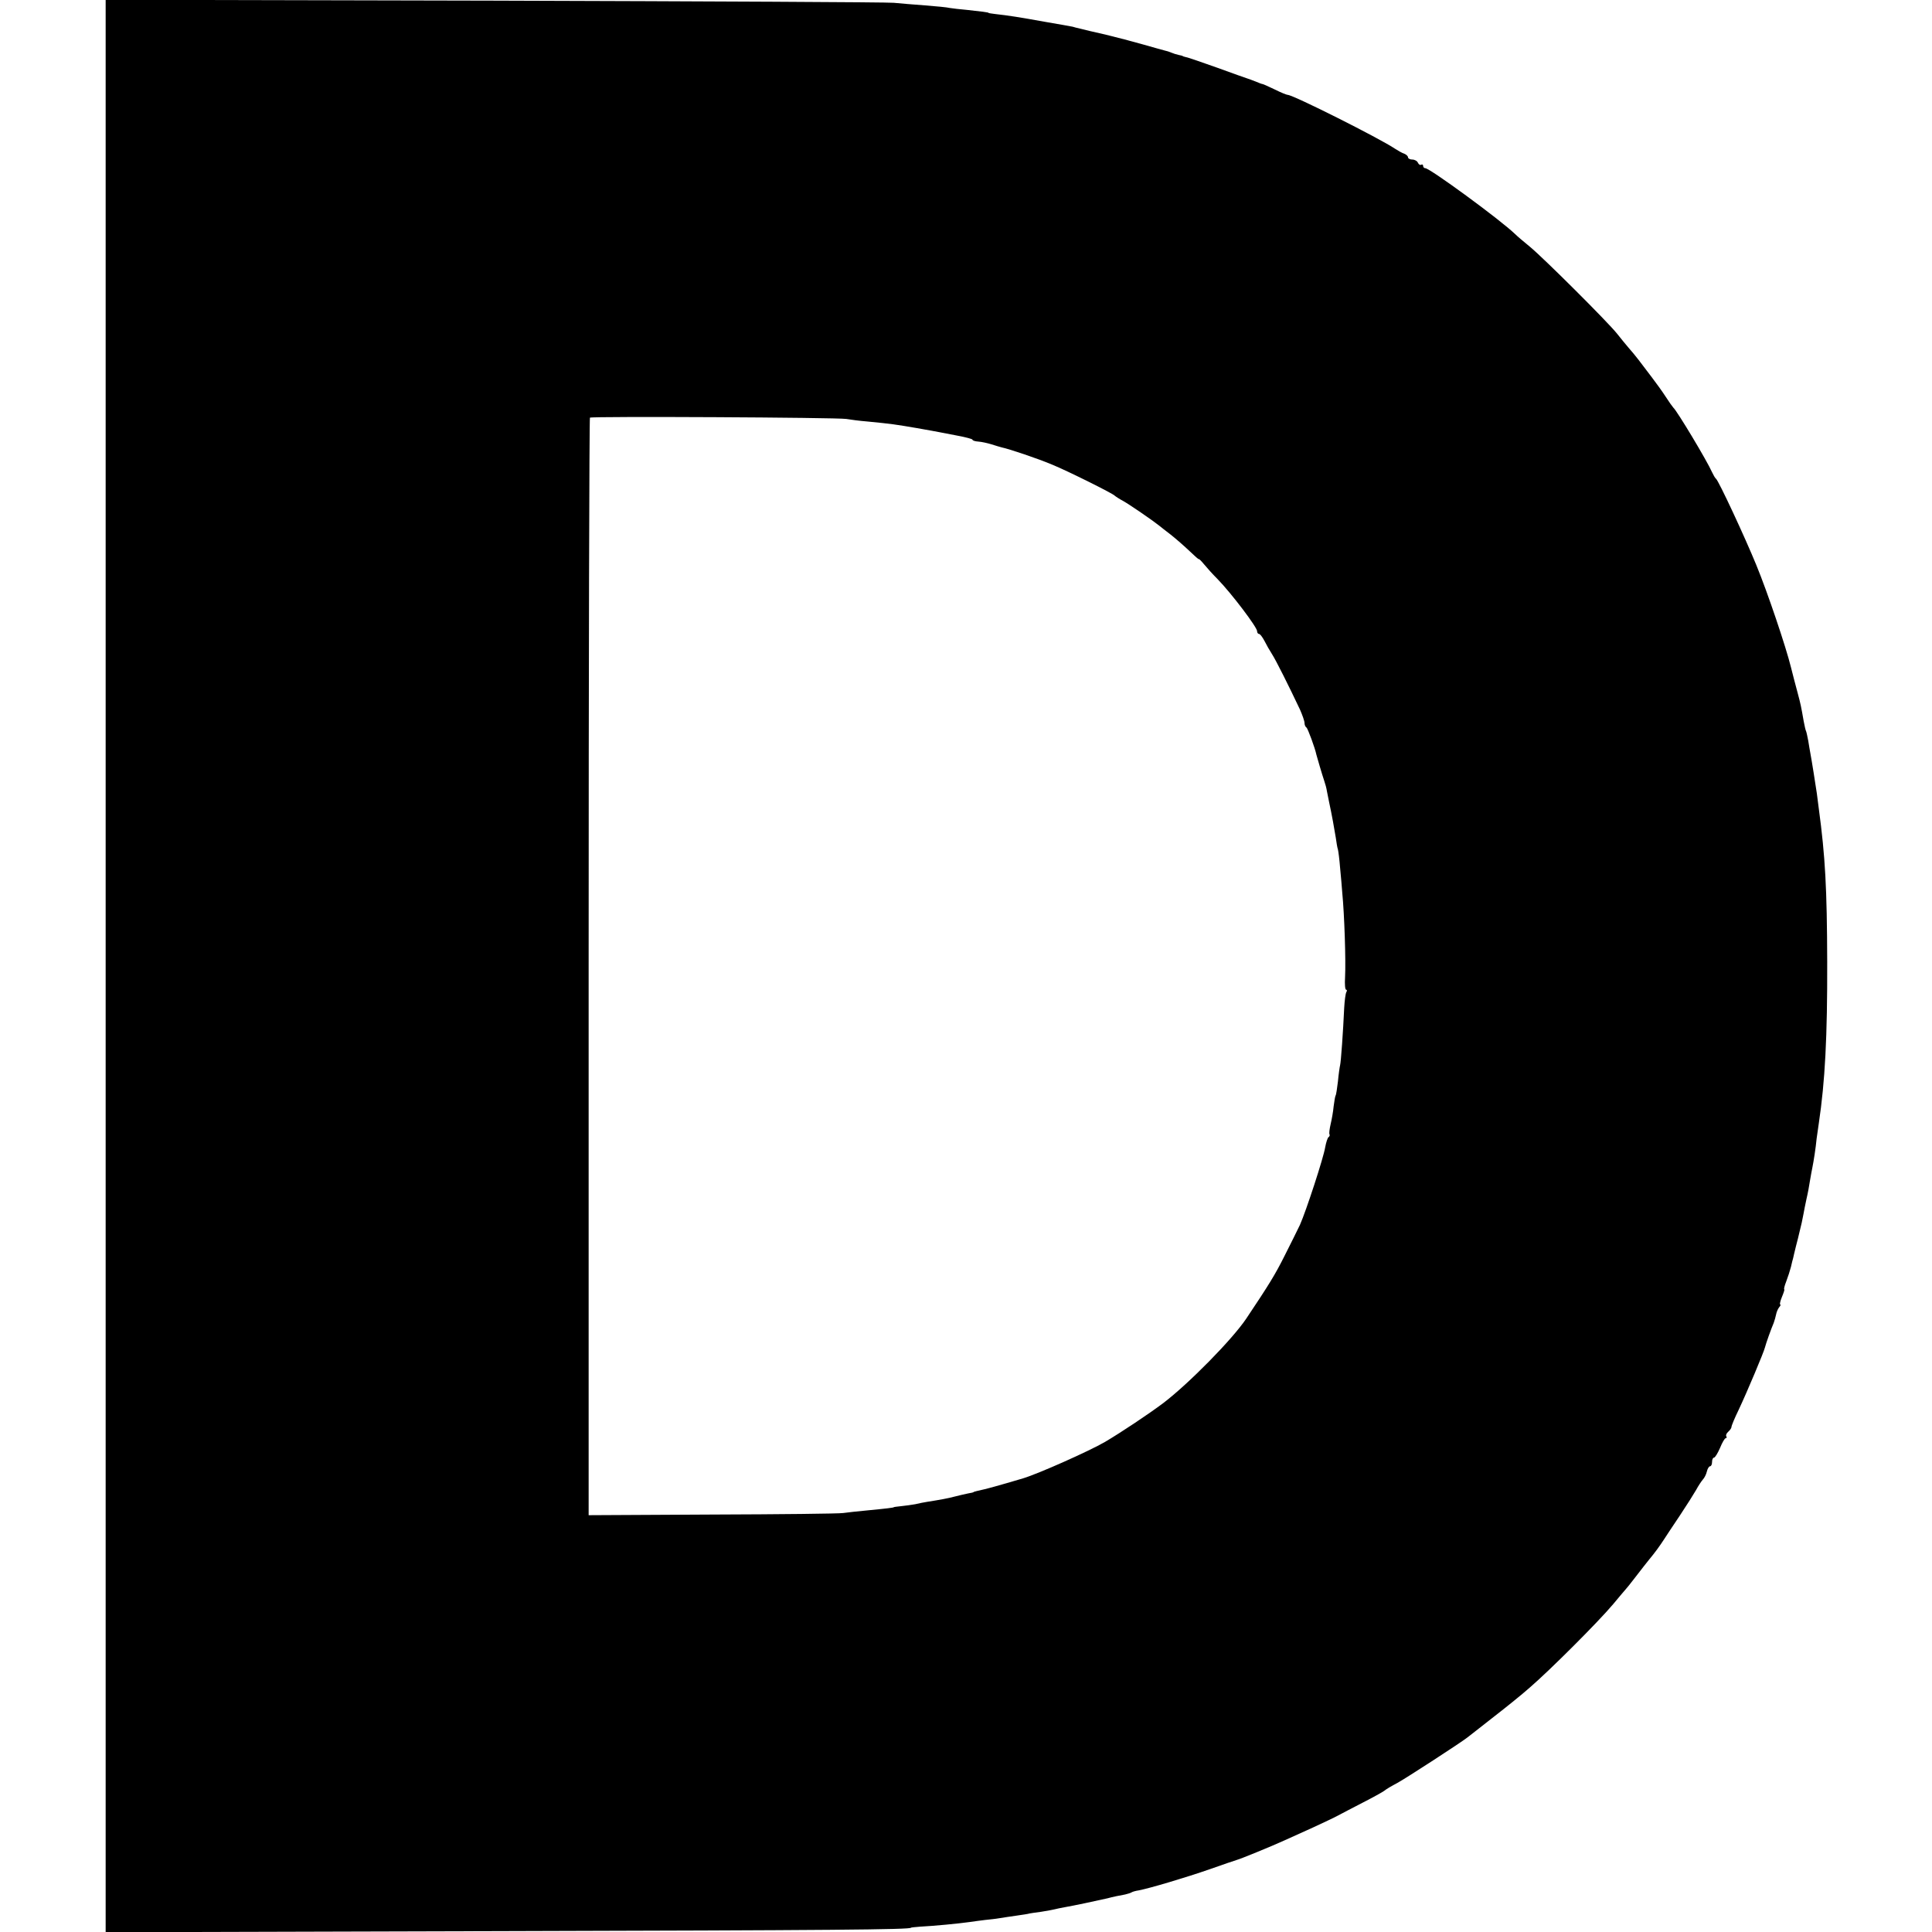 <?xml version="1.0" standalone="no"?>
<!DOCTYPE svg PUBLIC "-//W3C//DTD SVG 20010904//EN"
 "http://www.w3.org/TR/2001/REC-SVG-20010904/DTD/svg10.dtd">
<svg version="1.0" xmlns="http://www.w3.org/2000/svg"
 width="896pt" height="896pt" viewBox="0 0 896 896"
 preserveAspectRatio="xMidYMid meet">
<g transform="translate(0,896) scale(0.1,-0.1)"
fill="#000000" stroke="none">
<path d="M490 4480 l0 -4481 1813 5 c1556 4 1922 7 1922 16 0 1 20 3 45 5 61
3 176 14 225 21 22 3 56 8 75 10 19 2 49 5 65 8 17 3 53 8 80 12 28 4 55 8 60
10 6 1 30 5 55 8 25 4 52 9 60 11 8 2 30 7 48 10 31 5 154 31 197 41 26 7 55
13 83 18 12 3 26 7 30 10 5 3 19 7 33 9 52 10 220 60 329 98 63 22 120 42 125
43 14 3 161 63 220 90 28 13 88 40 135 61 47 22 99 46 115 55 17 9 68 36 115
60 47 24 92 49 100 55 8 7 35 23 60 36 39 21 296 188 325 211 6 4 57 45 115
90 58 45 137 108 175 142 94 81 318 305 386 386 30 36 56 67 59 70 3 3 21 25
40 50 48 62 48 62 68 87 26 31 50 64 70 95 9 14 42 64 73 110 30 45 64 99 75
118 10 19 25 41 31 48 7 7 16 24 19 38 3 13 10 24 15 24 5 0 9 9 9 20 0 11 4
20 9 20 5 0 17 20 28 45 10 25 22 45 26 45 5 0 6 4 3 9 -3 5 1 14 9 21 8 7 15
17 15 22 0 6 15 42 34 81 40 85 116 266 121 287 2 8 10 33 18 55 8 22 18 49
23 60 4 11 9 29 11 39 2 11 8 25 14 33 6 7 9 13 5 13 -3 0 0 16 8 35 8 19 13
35 11 35 -3 0 1 17 9 37 8 21 18 52 22 68 4 17 8 35 10 40 1 6 7 30 13 55 7
25 13 52 15 60 9 35 16 67 20 90 2 14 9 45 14 70 6 25 13 63 16 84 4 21 8 48
11 60 6 29 16 93 20 136 3 19 7 51 10 70 29 193 40 403 39 750 -1 340 -9 488
-39 710 -2 19 -7 51 -9 70 -6 41 -24 155 -30 186 -2 12 -7 38 -10 59 -4 20 -8
40 -10 44 -2 3 -7 24 -11 46 -12 69 -14 79 -29 135 -8 30 -22 82 -30 115 -23
94 -109 349 -161 475 -51 125 -175 392 -187 400 -4 3 -12 17 -18 30 -24 54
-162 284 -180 300 -3 3 -19 25 -35 50 -16 25 -46 66 -65 91 -19 25 -46 61 -60
79 -14 18 -35 44 -47 57 -11 13 -36 43 -54 66 -43 54 -339 349 -403 402 -27
22 -59 49 -70 60 -71 68 -395 305 -416 305 -6 0 -10 5 -10 11 0 5 -4 8 -9 5
-5 -3 -11 1 -15 9 -3 8 -15 15 -26 15 -11 0 -20 5 -20 10 0 6 -8 13 -17 17
-10 3 -29 14 -43 23 -71 48 -473 250 -498 250 -5 0 -32 11 -60 25 -29 14 -54
25 -56 25 -3 0 -17 5 -33 12 -15 6 -32 12 -38 14 -5 1 -68 24 -140 50 -71 25
-136 48 -145 49 -8 2 -15 4 -15 5 0 1 -8 3 -18 5 -10 2 -26 7 -35 11 -9 4 -22
8 -28 9 -7 2 -52 14 -100 28 -49 14 -129 35 -179 47 -49 11 -101 23 -115 27
-14 3 -29 7 -35 9 -5 1 -64 12 -130 23 -116 21 -167 29 -230 36 -16 2 -30 4
-30 5 0 3 -36 7 -100 14 -33 3 -69 7 -80 9 -11 3 -63 8 -115 12 -52 4 -117 9
-145 12 -27 3 -861 7 -1852 10 l-1803 4 0 -4481z m3435 2537 c17 -3 62 -9 100
-12 112 -11 125 -13 225 -30 52 -9 100 -18 105 -19 6 -1 43 -8 83 -16 39 -7
72 -16 72 -19 0 -4 12 -8 28 -9 15 -1 41 -7 58 -12 17 -6 40 -12 50 -15 34 -7
168 -52 234 -80 71 -29 282 -134 290 -144 3 -3 21 -15 40 -25 30 -17 135 -89
165 -113 6 -5 30 -24 55 -43 24 -19 64 -54 87 -76 24 -23 43 -40 43 -37 0 2
11 -8 24 -24 13 -16 41 -47 63 -69 66 -68 183 -223 183 -241 0 -7 4 -13 9 -13
5 0 16 -15 25 -32 9 -18 25 -46 36 -63 18 -28 79 -150 129 -256 11 -25 21 -53
21 -62 0 -9 4 -18 9 -21 6 -4 40 -96 46 -126 3 -12 28 -97 36 -120 5 -14 11
-36 13 -50 3 -14 7 -36 10 -50 12 -55 25 -127 31 -165 3 -22 7 -47 10 -55 2
-8 7 -46 10 -85 4 -38 8 -90 10 -115 10 -101 17 -317 13 -392 -2 -32 0 -58 5
-58 4 0 5 -5 1 -11 -4 -7 -8 -39 -10 -73 -5 -110 -15 -251 -19 -266 -2 -8 -7
-42 -10 -75 -4 -32 -8 -62 -11 -66 -2 -3 -6 -26 -9 -50 -2 -24 -9 -62 -14 -83
-5 -22 -8 -43 -5 -47 2 -4 0 -10 -5 -13 -4 -3 -11 -24 -15 -46 -8 -50 -89
-297 -117 -360 -12 -25 -44 -90 -72 -145 -43 -86 -72 -133 -177 -290 -65 -97
-267 -302 -385 -392 -68 -51 -194 -135 -270 -180 -74 -43 -310 -148 -380 -169
-111 -33 -172 -50 -215 -59 -8 -2 -15 -4 -15 -5 0 -1 -11 -4 -25 -6 -14 -3
-41 -9 -60 -14 -33 -9 -73 -16 -130 -25 -14 -2 -38 -7 -55 -11 -16 -3 -46 -7
-65 -9 -19 -2 -35 -4 -35 -5 0 -2 -31 -6 -125 -15 -41 -4 -91 -9 -110 -12 -19
-3 -293 -6 -607 -7 l-573 -3 0 2542 c0 1398 3 2544 6 2548 7 7 1146 1 1189 -6z"/>
</g>
</svg>
